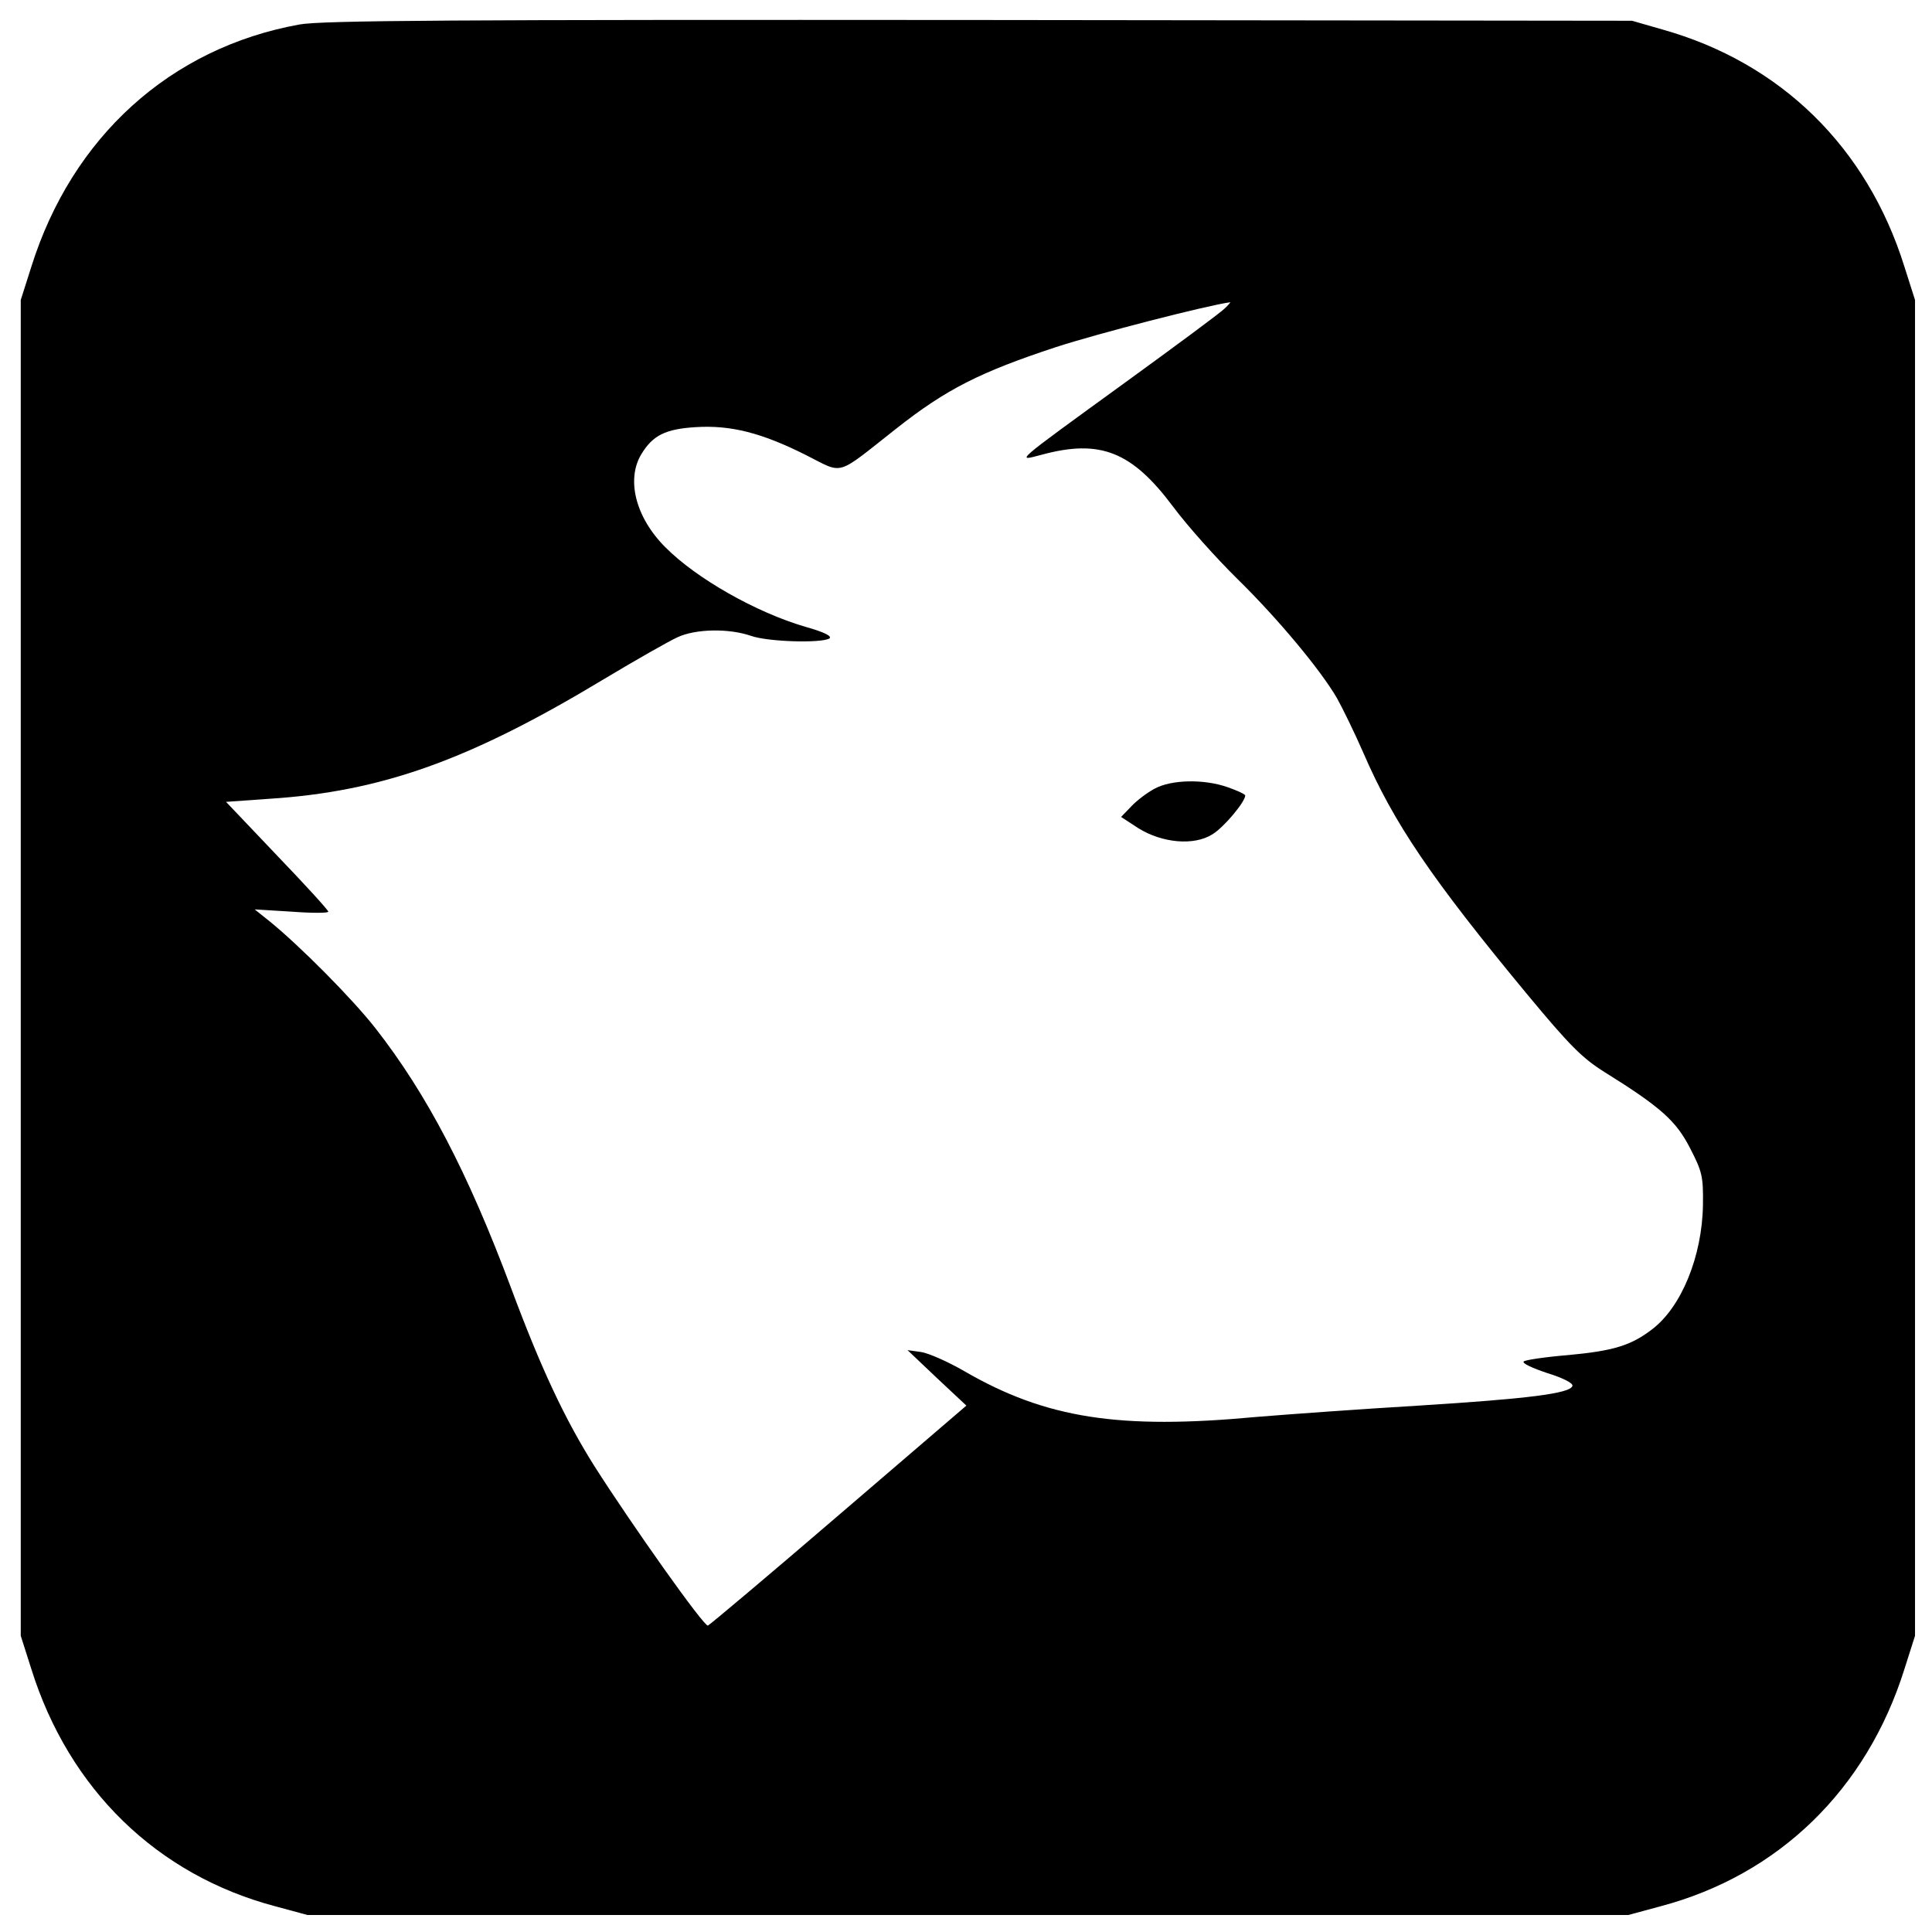 <?xml version="1.0" standalone="no"?>
<!DOCTYPE svg PUBLIC "-//W3C//DTD SVG 20010904//EN"
 "http://www.w3.org/TR/2001/REC-SVG-20010904/DTD/svg10.dtd">
<svg version="1.0" xmlns="http://www.w3.org/2000/svg"
 width="512pt" height="512pt" viewBox="0 0 512 512"
 preserveAspectRatio="xMidYMid meet">
<g transform="translate(0,512) scale(0.1,-0.1)"
fill="#000000" stroke="none">
<path d="M793 5055 c-342 -62 -602 -298 -710 -642 l-28 -88 0 -1770 0 -1770
28 -88 c100 -319 333 -546 647 -629 l85 -23 1750 0 1750 0 85 23 c314 83 547
310 647 629 l28 88 0 1770 0 1770 -28 88 c-99 317 -328 541 -642 629 l-80 23
-1730 2 c-1388 1 -1744 -1 -1802 -12z m2452 -753 c-11 -11 -130 -99 -265 -197
-299 -217 -288 -208 -219 -190 155 42 239 8 348 -138 38 -51 115 -137 171
-192 108 -106 220 -241 263 -315 14 -25 46 -90 70 -145 80 -185 179 -332 435
-641 112 -135 145 -168 204 -205 151 -94 190 -130 227 -202 32 -62 35 -75 34
-150 -2 -136 -57 -271 -135 -330 -56 -43 -103 -57 -221 -68 -61 -5 -115 -13
-119 -17 -5 -5 24 -18 63 -31 42 -13 69 -27 66 -34 -6 -20 -120 -34 -407 -52
-151 -9 -345 -23 -430 -30 -364 -34 -558 -4 -774 121 -43 25 -95 48 -115 51
l-36 5 78 -74 78 -73 -338 -290 c-185 -159 -342 -291 -347 -293 -11 -2 -199
263 -301 423 -78 124 -141 258 -220 470 -115 308 -224 516 -360 690 -61 78
-200 218 -280 283 l-40 32 98 -6 c53 -4 97 -4 97 0 0 4 -61 71 -136 149 l-135
142 113 8 c300 19 533 103 888 317 85 51 173 101 195 111 49 23 137 24 195 4
45 -16 186 -20 208 -7 8 6 -14 17 -64 31 -130 38 -289 128 -371 211 -79 79
-104 180 -63 247 30 49 63 66 143 71 93 6 175 -15 291 -73 104 -52 77 -60 241
69 133 105 223 150 423 216 114 37 398 110 462 119 2 1 -4 -7 -15 -17z"/>
<path d="M3060 3030 c-19 -10 -47 -31 -62 -47 l-27 -28 46 -30 c63 -39 147
-47 196 -16 30 18 87 86 87 103 0 3 -21 13 -47 22 -63 22 -149 20 -193 -4z"/>
</g>
</svg>
